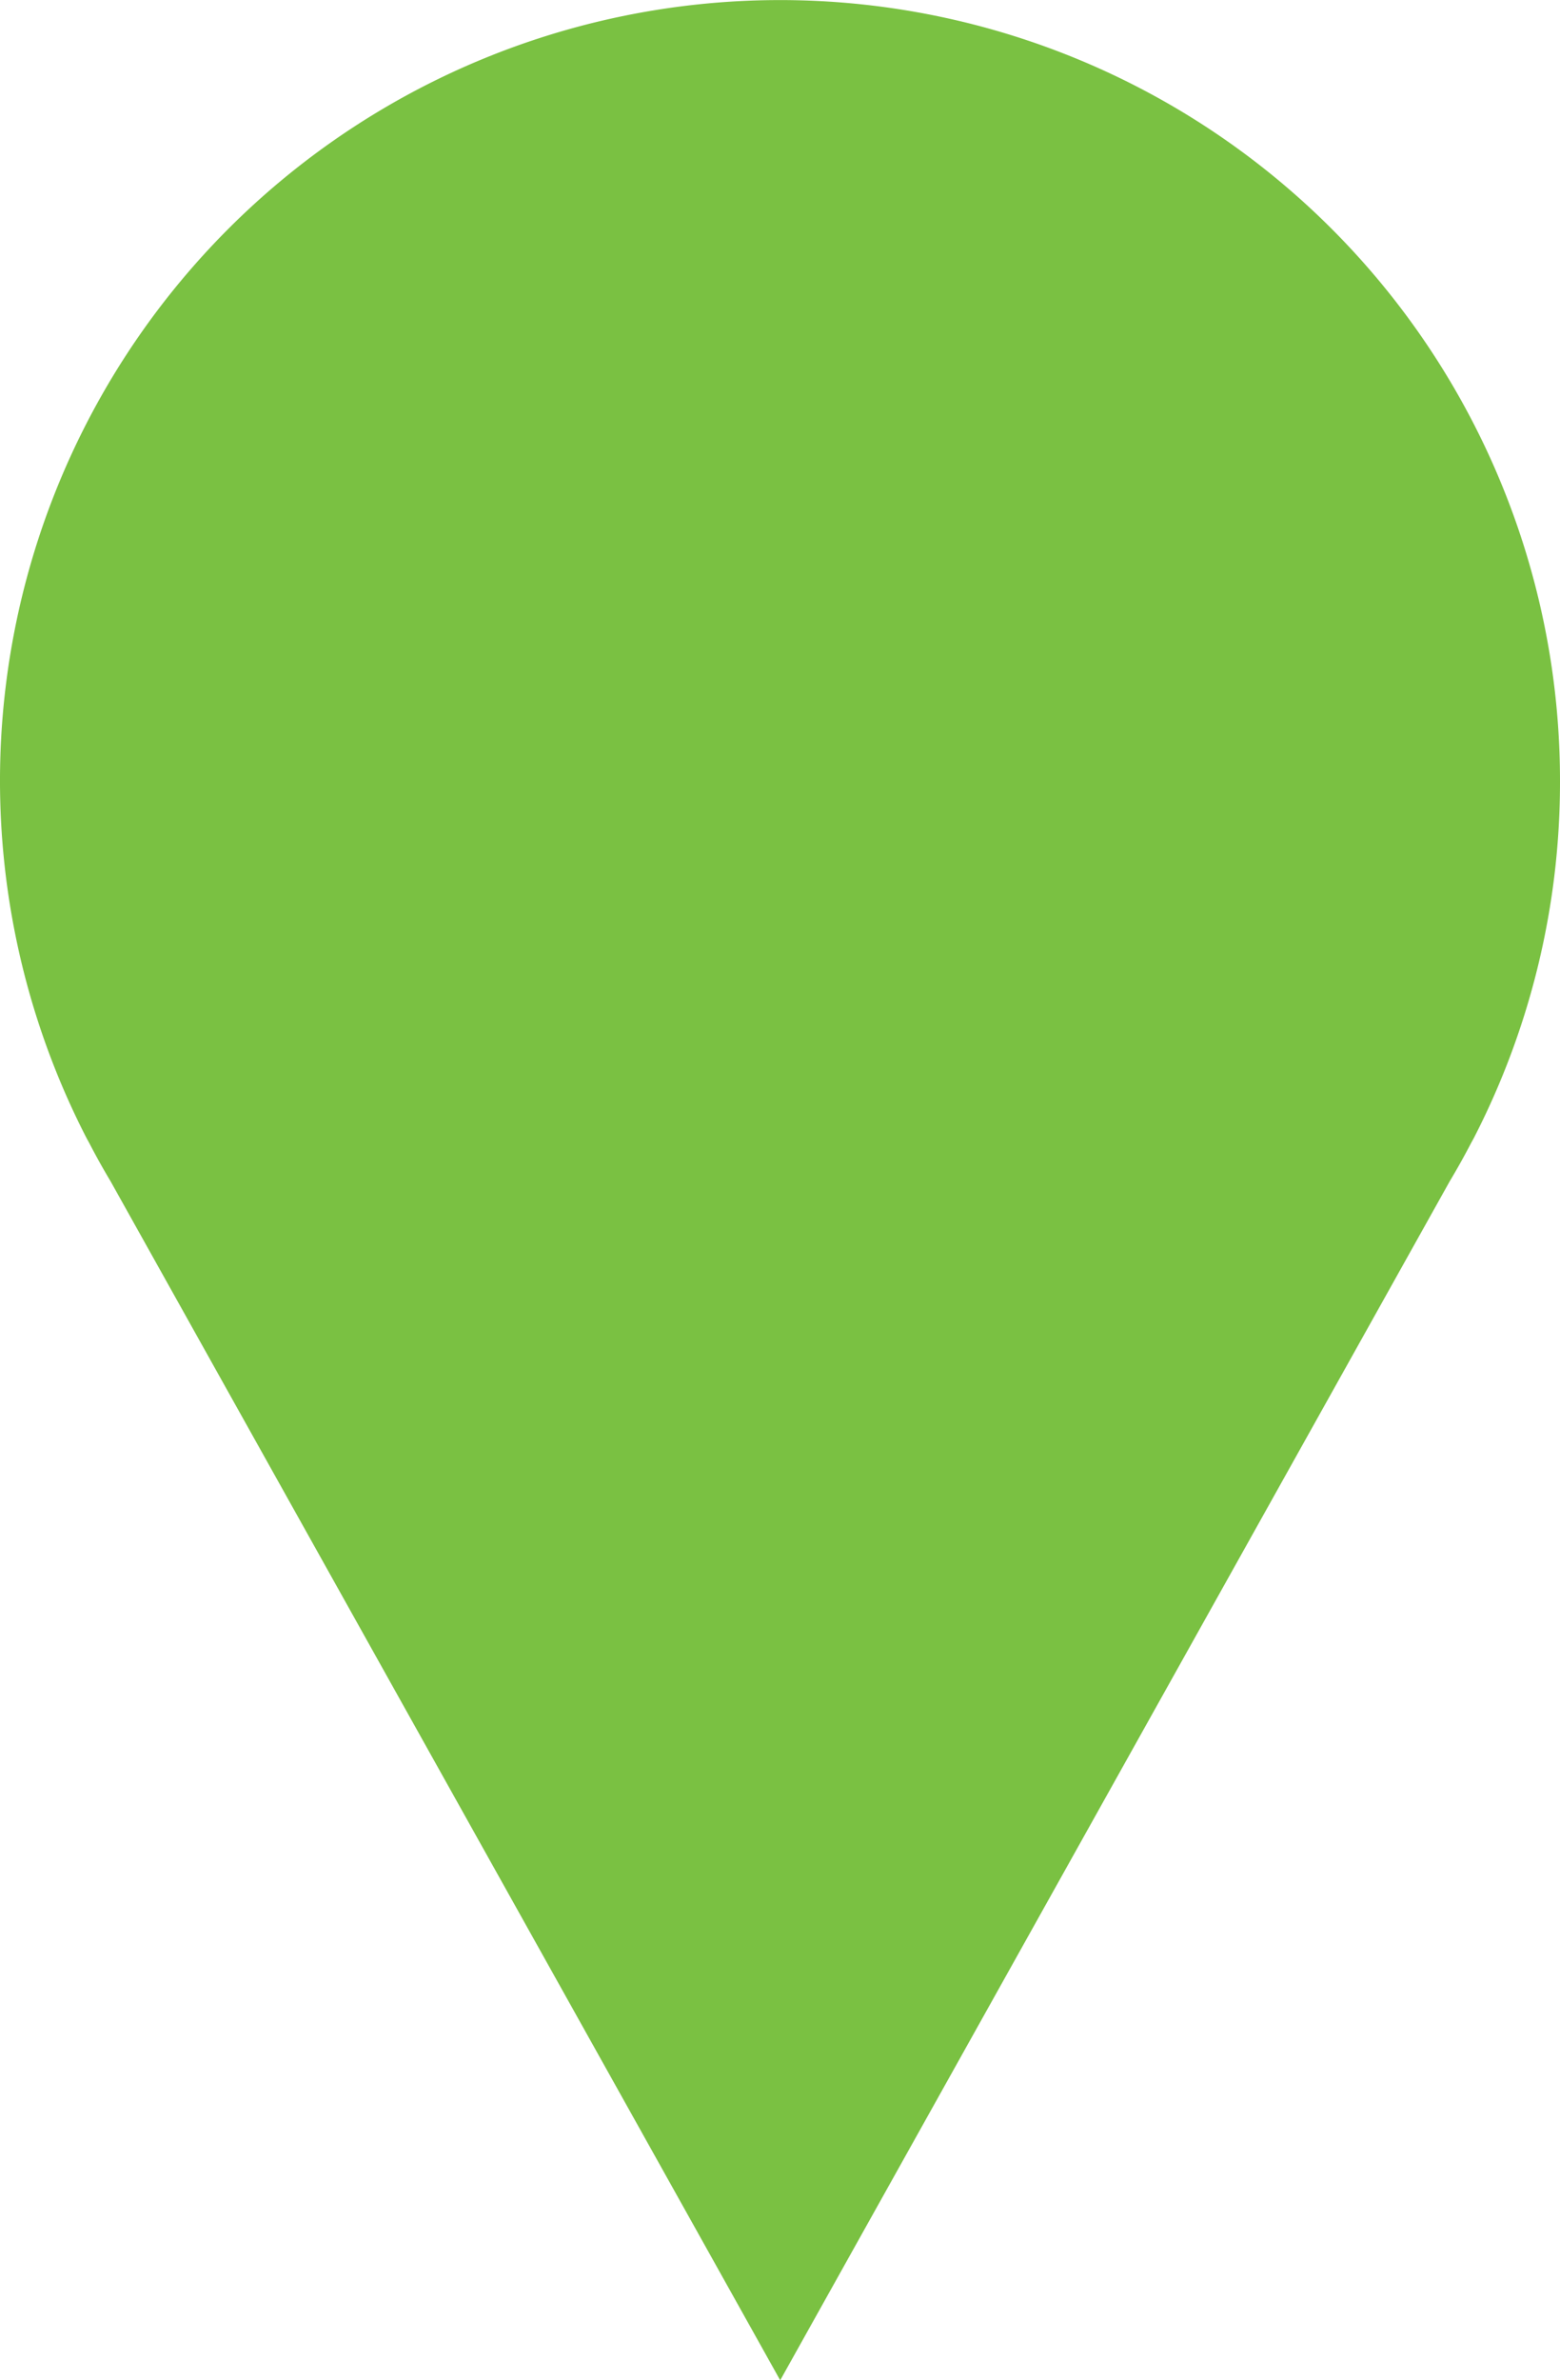 <svg xmlns="http://www.w3.org/2000/svg" width="31.084" height="47.39" viewBox="0 0 31.084 47.39">
  <g id="Group_1790" data-name="Group 1790" transform="translate(0.001 0.004)">
    <path id="Path_7573" data-name="Path 7573" d="M1562.827,497.364a15.542,15.542,0,1,0-29.359,7.114h0l.055.1q.2.386.424.76l13.342,23.87,13.34-23.87c.149-.249.29-.5.425-.76l.055-.1h0a15.472,15.472,0,0,0,1.718-7.114Z" transform="translate(-1531.744 -481.822)" fill="#7ac142"/>
  </g>
</svg>
